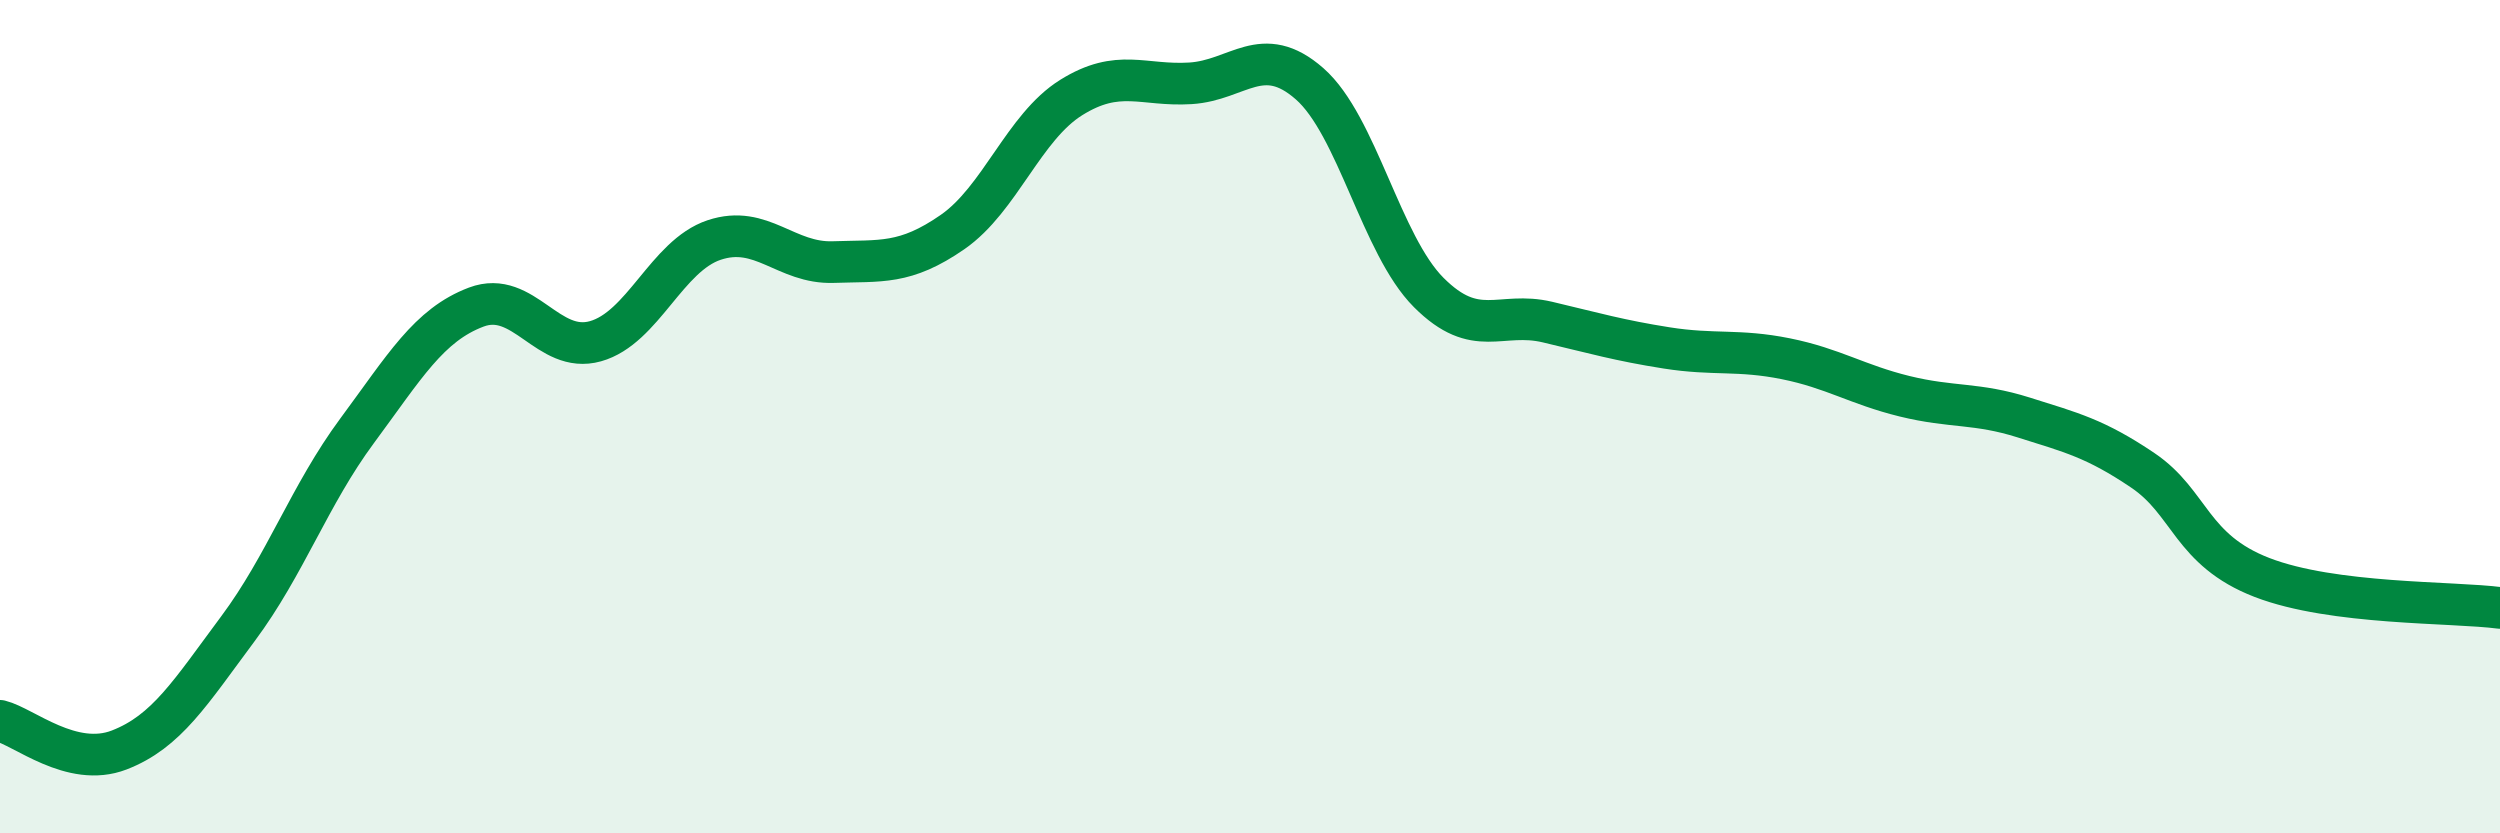 
    <svg width="60" height="20" viewBox="0 0 60 20" xmlns="http://www.w3.org/2000/svg">
      <path
        d="M 0,17.3 C 0.57,17.44 1.72,18.44 2.86,18 C 4,17.56 4.57,16.62 5.71,15.09 C 6.85,13.56 7.43,11.88 8.57,10.34 C 9.71,8.8 10.29,7.8 11.43,7.37 C 12.57,6.94 13.15,8.51 14.29,8.19 C 15.43,7.87 16,6.14 17.14,5.76 C 18.28,5.38 18.86,6.33 20,6.29 C 21.14,6.25 21.72,6.36 22.86,5.57 C 24,4.78 24.57,3.05 25.71,2.34 C 26.85,1.63 27.43,2.07 28.57,2 C 29.71,1.93 30.29,1.01 31.43,2.01 C 32.57,3.01 33.15,5.88 34.29,7.02 C 35.43,8.16 36,7.46 37.14,7.73 C 38.28,8 38.86,8.17 40,8.35 C 41.14,8.53 41.72,8.38 42.86,8.61 C 44,8.84 44.57,9.23 45.71,9.51 C 46.85,9.79 47.43,9.66 48.57,10.02 C 49.71,10.38 50.29,10.52 51.43,11.29 C 52.57,12.06 52.58,13.2 54.29,13.86 C 56,14.52 58.86,14.44 60,14.59L60 20L0 20Z"
        fill="#008740"
        opacity="0.1"
        stroke-linecap="round"
        stroke-linejoin="round"
      />
      <path
        d="M 0,17.3 C 0.57,17.44 1.72,18.44 2.86,18 C 4,17.56 4.57,16.62 5.71,15.09 C 6.85,13.56 7.43,11.88 8.57,10.34 C 9.71,8.8 10.29,7.8 11.43,7.37 C 12.57,6.94 13.15,8.51 14.29,8.19 C 15.43,7.87 16,6.14 17.14,5.76 C 18.28,5.38 18.86,6.33 20,6.29 C 21.14,6.25 21.72,6.36 22.86,5.57 C 24,4.78 24.57,3.05 25.71,2.34 C 26.85,1.63 27.43,2.07 28.57,2 C 29.71,1.93 30.29,1.01 31.43,2.01 C 32.57,3.01 33.15,5.88 34.29,7.02 C 35.43,8.16 36,7.46 37.14,7.73 C 38.28,8 38.86,8.17 40,8.35 C 41.14,8.53 41.72,8.38 42.86,8.61 C 44,8.84 44.57,9.23 45.71,9.51 C 46.85,9.79 47.43,9.66 48.57,10.02 C 49.71,10.38 50.29,10.52 51.43,11.29 C 52.57,12.06 52.58,13.2 54.29,13.86 C 56,14.52 58.86,14.44 60,14.59"
        stroke="#008740"
        stroke-width="1"
        fill="none"
        stroke-linecap="round"
        stroke-linejoin="round"
      />
    </svg>
  